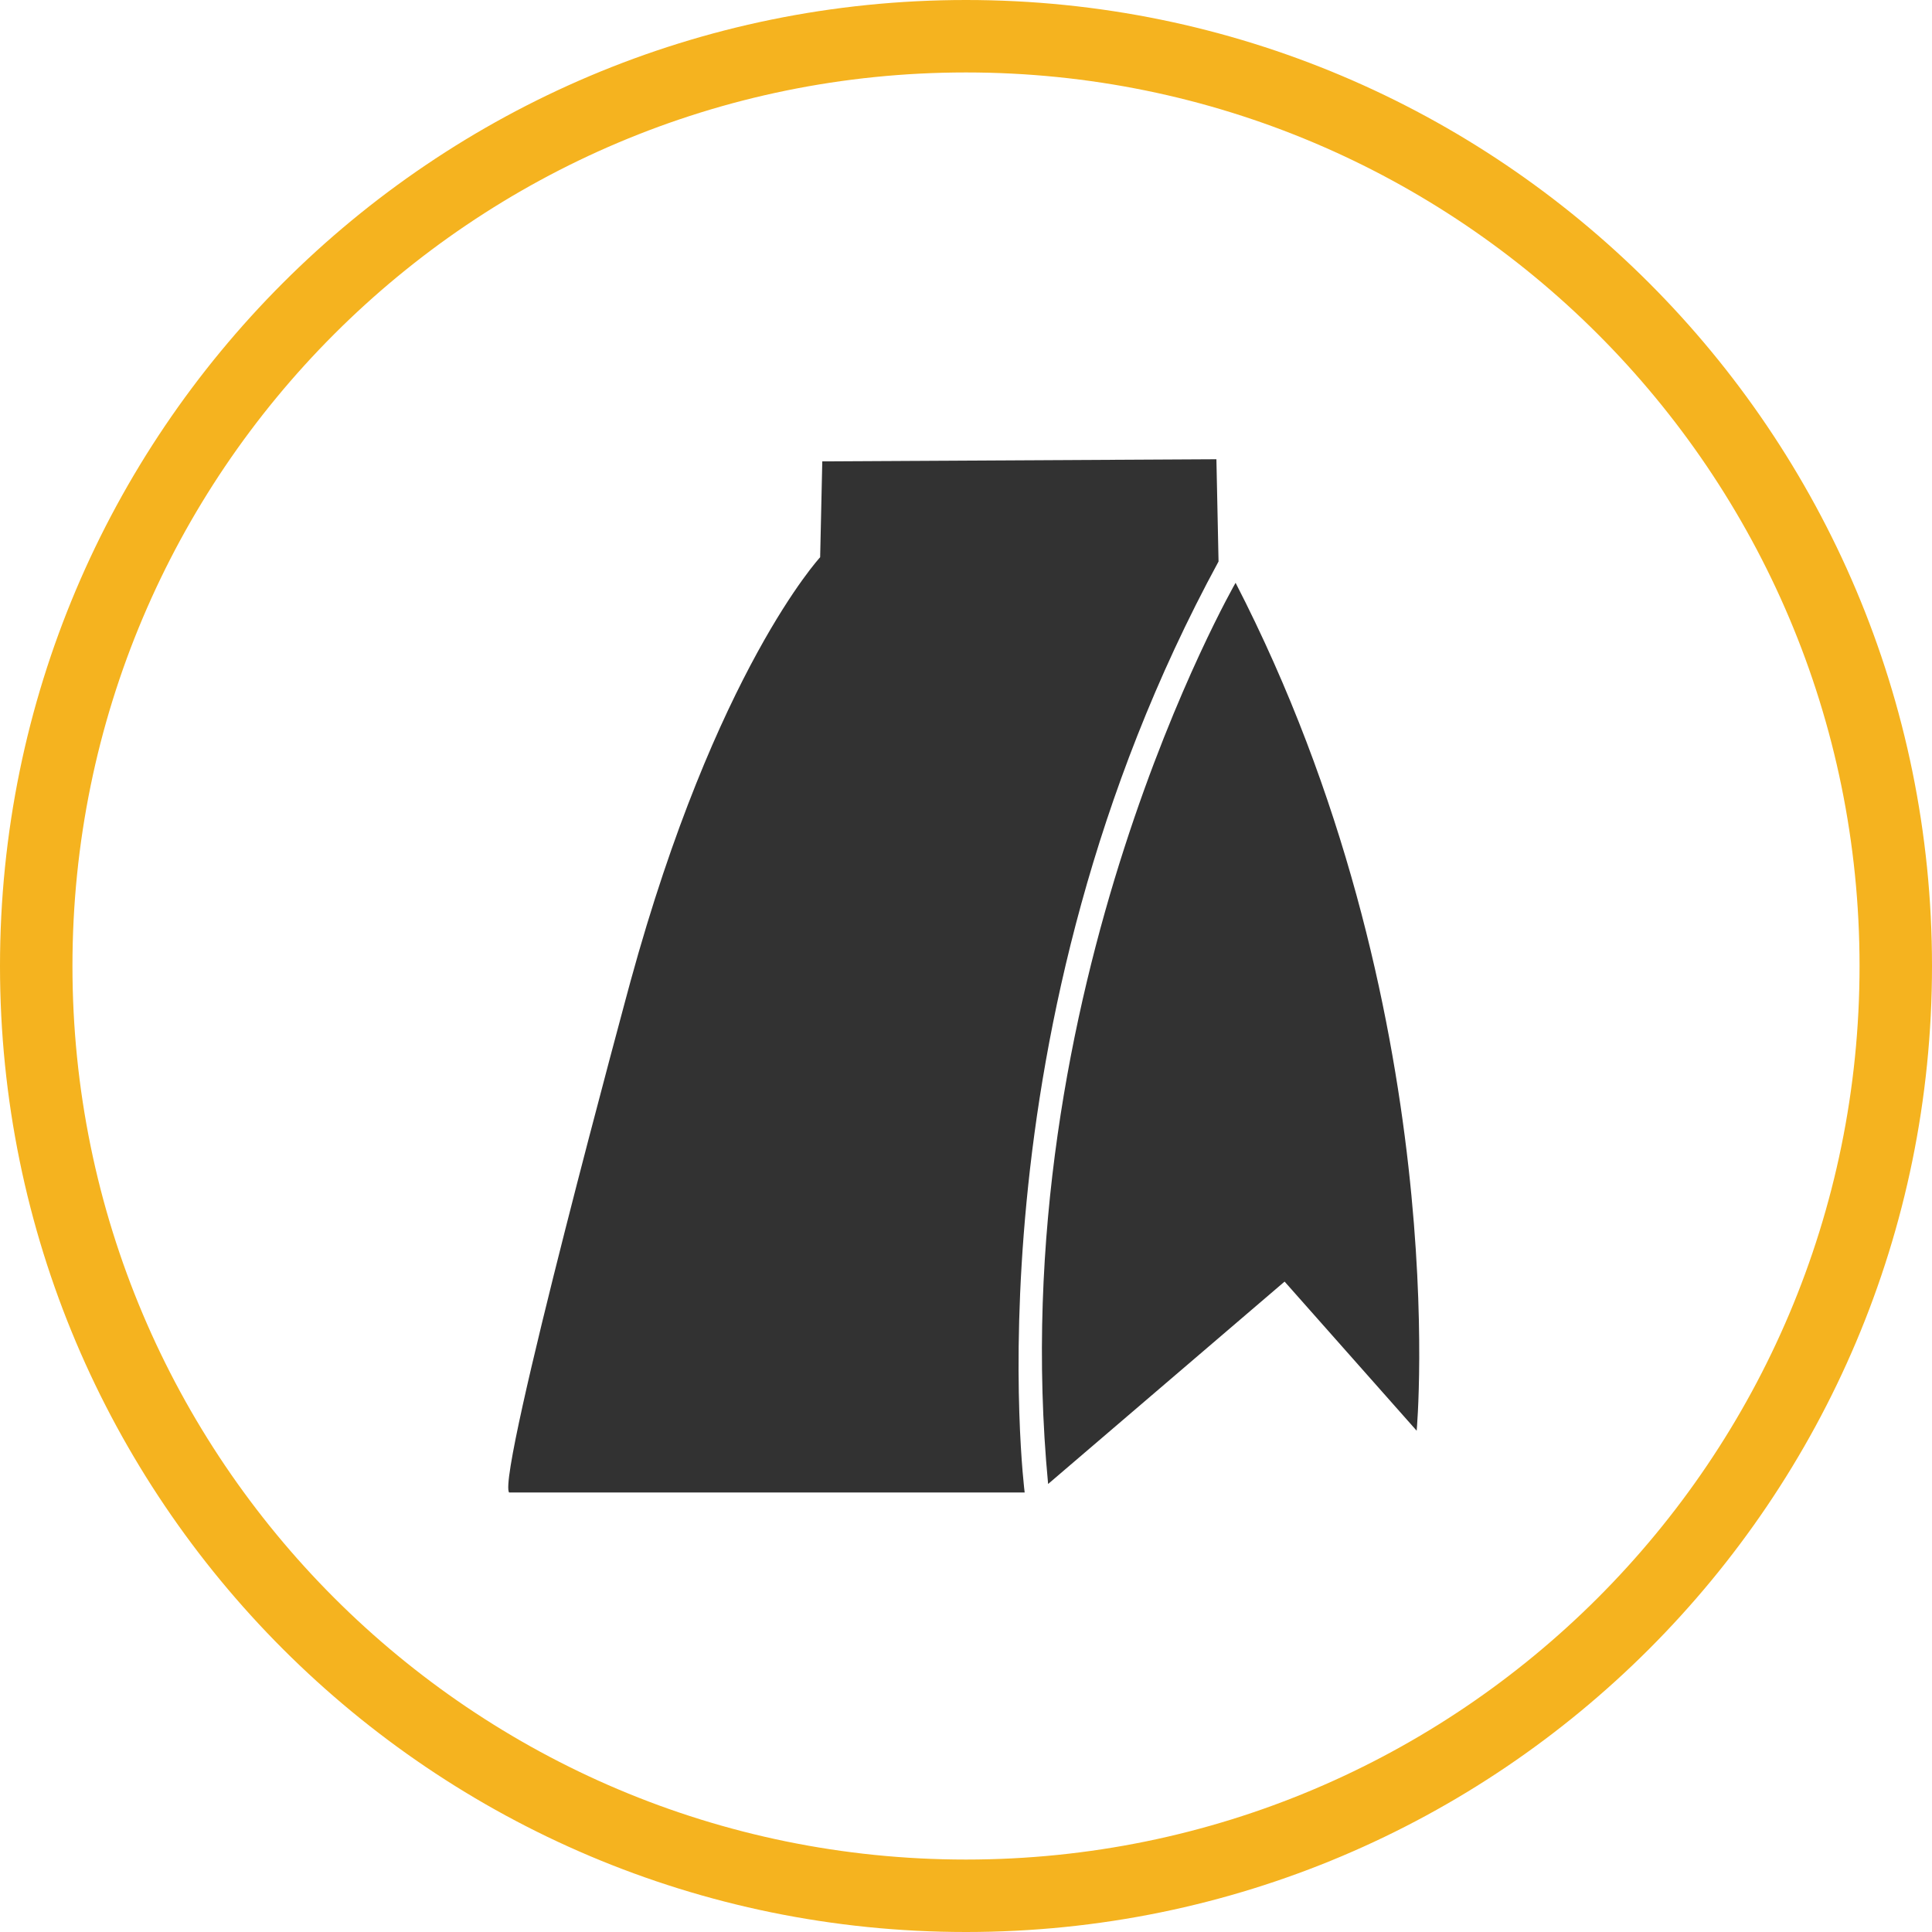 <?xml version="1.0" encoding="UTF-8"?>
<!DOCTYPE svg PUBLIC "-//W3C//DTD SVG 1.1//EN" "http://www.w3.org/Graphics/SVG/1.1/DTD/svg11.dtd">
<!-- Creator: CorelDRAW (OEM Version) -->
<svg xmlns="http://www.w3.org/2000/svg" xml:space="preserve" width="4000px" height="4000px" version="1.1" style="shape-rendering:geometricPrecision; text-rendering:geometricPrecision; image-rendering:optimizeQuality; fill-rule:evenodd; clip-rule:evenodd"
viewBox="0 0 4000 4000"
 xmlns:xlink="http://www.w3.org/1999/xlink"
 xmlns:xodm="http://www.corel.com/coreldraw/odm/2003">
 <defs>
  <style type="text/css">
   <![CDATA[
    .fil0 {fill:#F5B31F}
    .fil1 {fill:#323232;fill-rule:nonzero}
   ]]>
  </style>
 </defs>
 <g id="Layer_x0020_1">
  <path class="fil0" d="M2000 0c1104.57,0 2000,895.43 2000,2000 0,1104.57 -895.43,2000 -2000,2000 -1104.57,0 -2000,-895.43 -2000,-2000 0,-1104.57 895.43,-2000 2000,-2000zm0 150c1021.73,0 1850,828.27 1850,1850 0,1021.73 -828.27,1850 -1850,1850 -1021.73,0 -1850,-828.27 -1850,-1850 0,-1021.73 828.27,-1850 1850,-1850z"/>
  <g id="_2527882927376">
   <path class="fil1" d="M1054.05 3090.07l1067.43 0c0,0 -123.51,-961.57 401.38,-1927.54l-4.41 -211.72 -816 4.41 -4.41 198.48c0,0 -216.14,233.78 -392.57,877.76 0,0 -277.88,1023.33 -251.42,1058.61z" display="inline"/>
   <path class="fil1" d="M2170 3072.43l489.6 -419.04 273.47 308.76c0,0 79.4,-873.35 -374.92,-1755.52 0,0.01 -485.19,842.47 -388.15,1865.8z" display="inline"/>
  </g>
 </g>
</svg>
